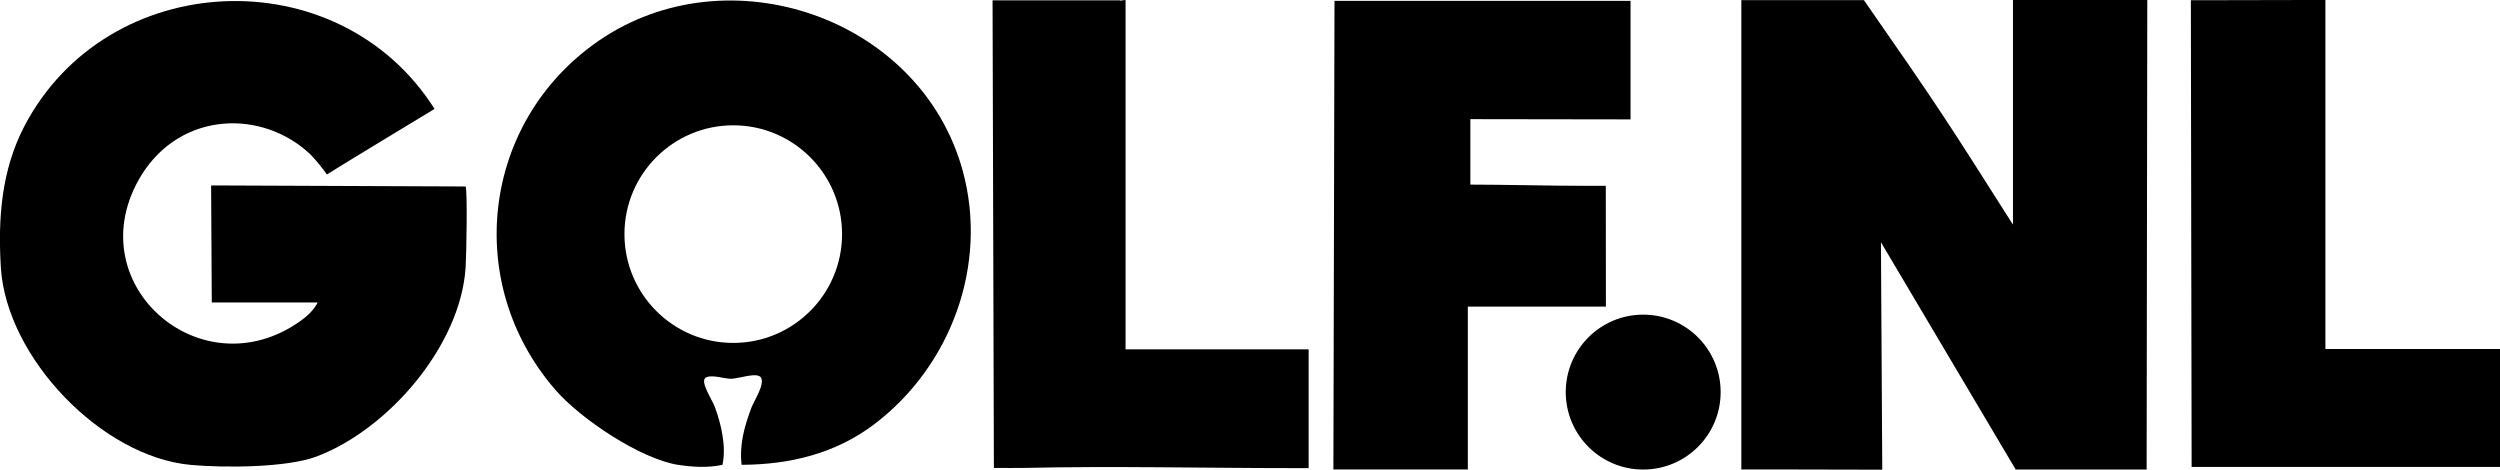 <svg viewBox="0 0 227.24 42.68" xmlns="http://www.w3.org/2000/svg" data-name="Layer 2" id="Layer_2">
  <g data-name="Layer 1" id="Layer_1-2">
    <g>
      <circle r="7.04" cy="35.64" cx="149.36"></circle>
      <path d="M28.89,27.49h-9.64c0-1.46-.06-9.02-.06-10.63h1.43l21.7.09c.18.36.08,6.15,0,7.39-.47,7.11-7.04,14.71-13.56,17.16-2.73,1.02-8.41,1.03-11.4.76C9.2,41.52.59,32.48.08,24.34c-.28-4.48.06-8.89,2.13-12.86,7.53-14.42,28.56-15.36,37.29-1.58-1.68,1.02-7.85,4.74-9.79,5.96-.34-.49-.86-1.17-1.51-1.84-4.37-4.11-11.71-3.9-15.32,1.86-6.02,9.74,5.32,19.76,14.41,13.31.58-.41,1.22-.97,1.59-1.7Z"></path>
      <path d="M182.97,20.44V0h1.45c2.01,0,7.39,0,9.45,0h1.31l-.06,42.68h-1.47c-2.47,0-7.14,0-9.44,0-.45,0,.34,0-.99,0-4.59-7.72-9.98-16.85-12.25-20.66l.12,20.67c-1.63,0-.15,0-1.23,0-2.82,0-6.3-.02-9-.02h-2.58c0-12.25,0-30.08,0-42.66h1.91c2.32,0,6.91,0,9.23,0,6.98,10.03,7.44,10.79,13.57,20.44Z"></path>
      <path d="M227.24,31.72v10.72h-28.03l-.07-42.42h1.19c2.5,0,5.41-.02,9.37-.02h1.67v31.72h15.86Z"></path>
      <path d="M133.42,27.88v14.79c-2.27,0-8.88,0-11.11,0h-1.11l.1-42.59h26.91c0,1.87,0,9.07,0,10.77h-1.22c-4.36,0-9.5-.02-13.34-.02v5.95c3.05,0,7.18.11,10.42.11h1.89c0,1.42.01,9.74.01,10.98h-12.54Z"></path>
      <path d="M102.31,31.75h16.64c0,1.81,0,9.05,0,10.8h-1.45c-7.63,0-16.5-.2-24.3-.02-1.04.02-1.59,0-2.86,0L90.22.03h11.55c.12.09.54-.1.54,0v31.72Z"></path>
      <path d="M61.66,42.26c-3.46-.55-8.89-4.18-11.19-6.84-8.43-9.72-6.66-24.39,3.93-31.7,11.79-8.13,29.29-2.14,33.11,11.81,2.33,8.52-1.05,17.73-8.04,23.03-3.53,2.67-7.66,3.67-12.06,3.69-.21-1.87.24-3.4.86-5.12.25-.69,1.25-2.13.91-2.79-.29-.57-2.08.09-2.72.09s-1.84-.43-2.33-.09c-.51.36.61,2.01.84,2.63.59,1.59,1.06,3.63.7,5.28-1.37.3-2.83.19-4.02,0ZM76.54,21.28c0-5.46-4.43-9.89-9.89-9.89s-9.89,4.43-9.89,9.89,4.43,9.89,9.89,9.89,9.89-4.43,9.89-9.89Z"></path>
    </g>
  </g>
</svg>